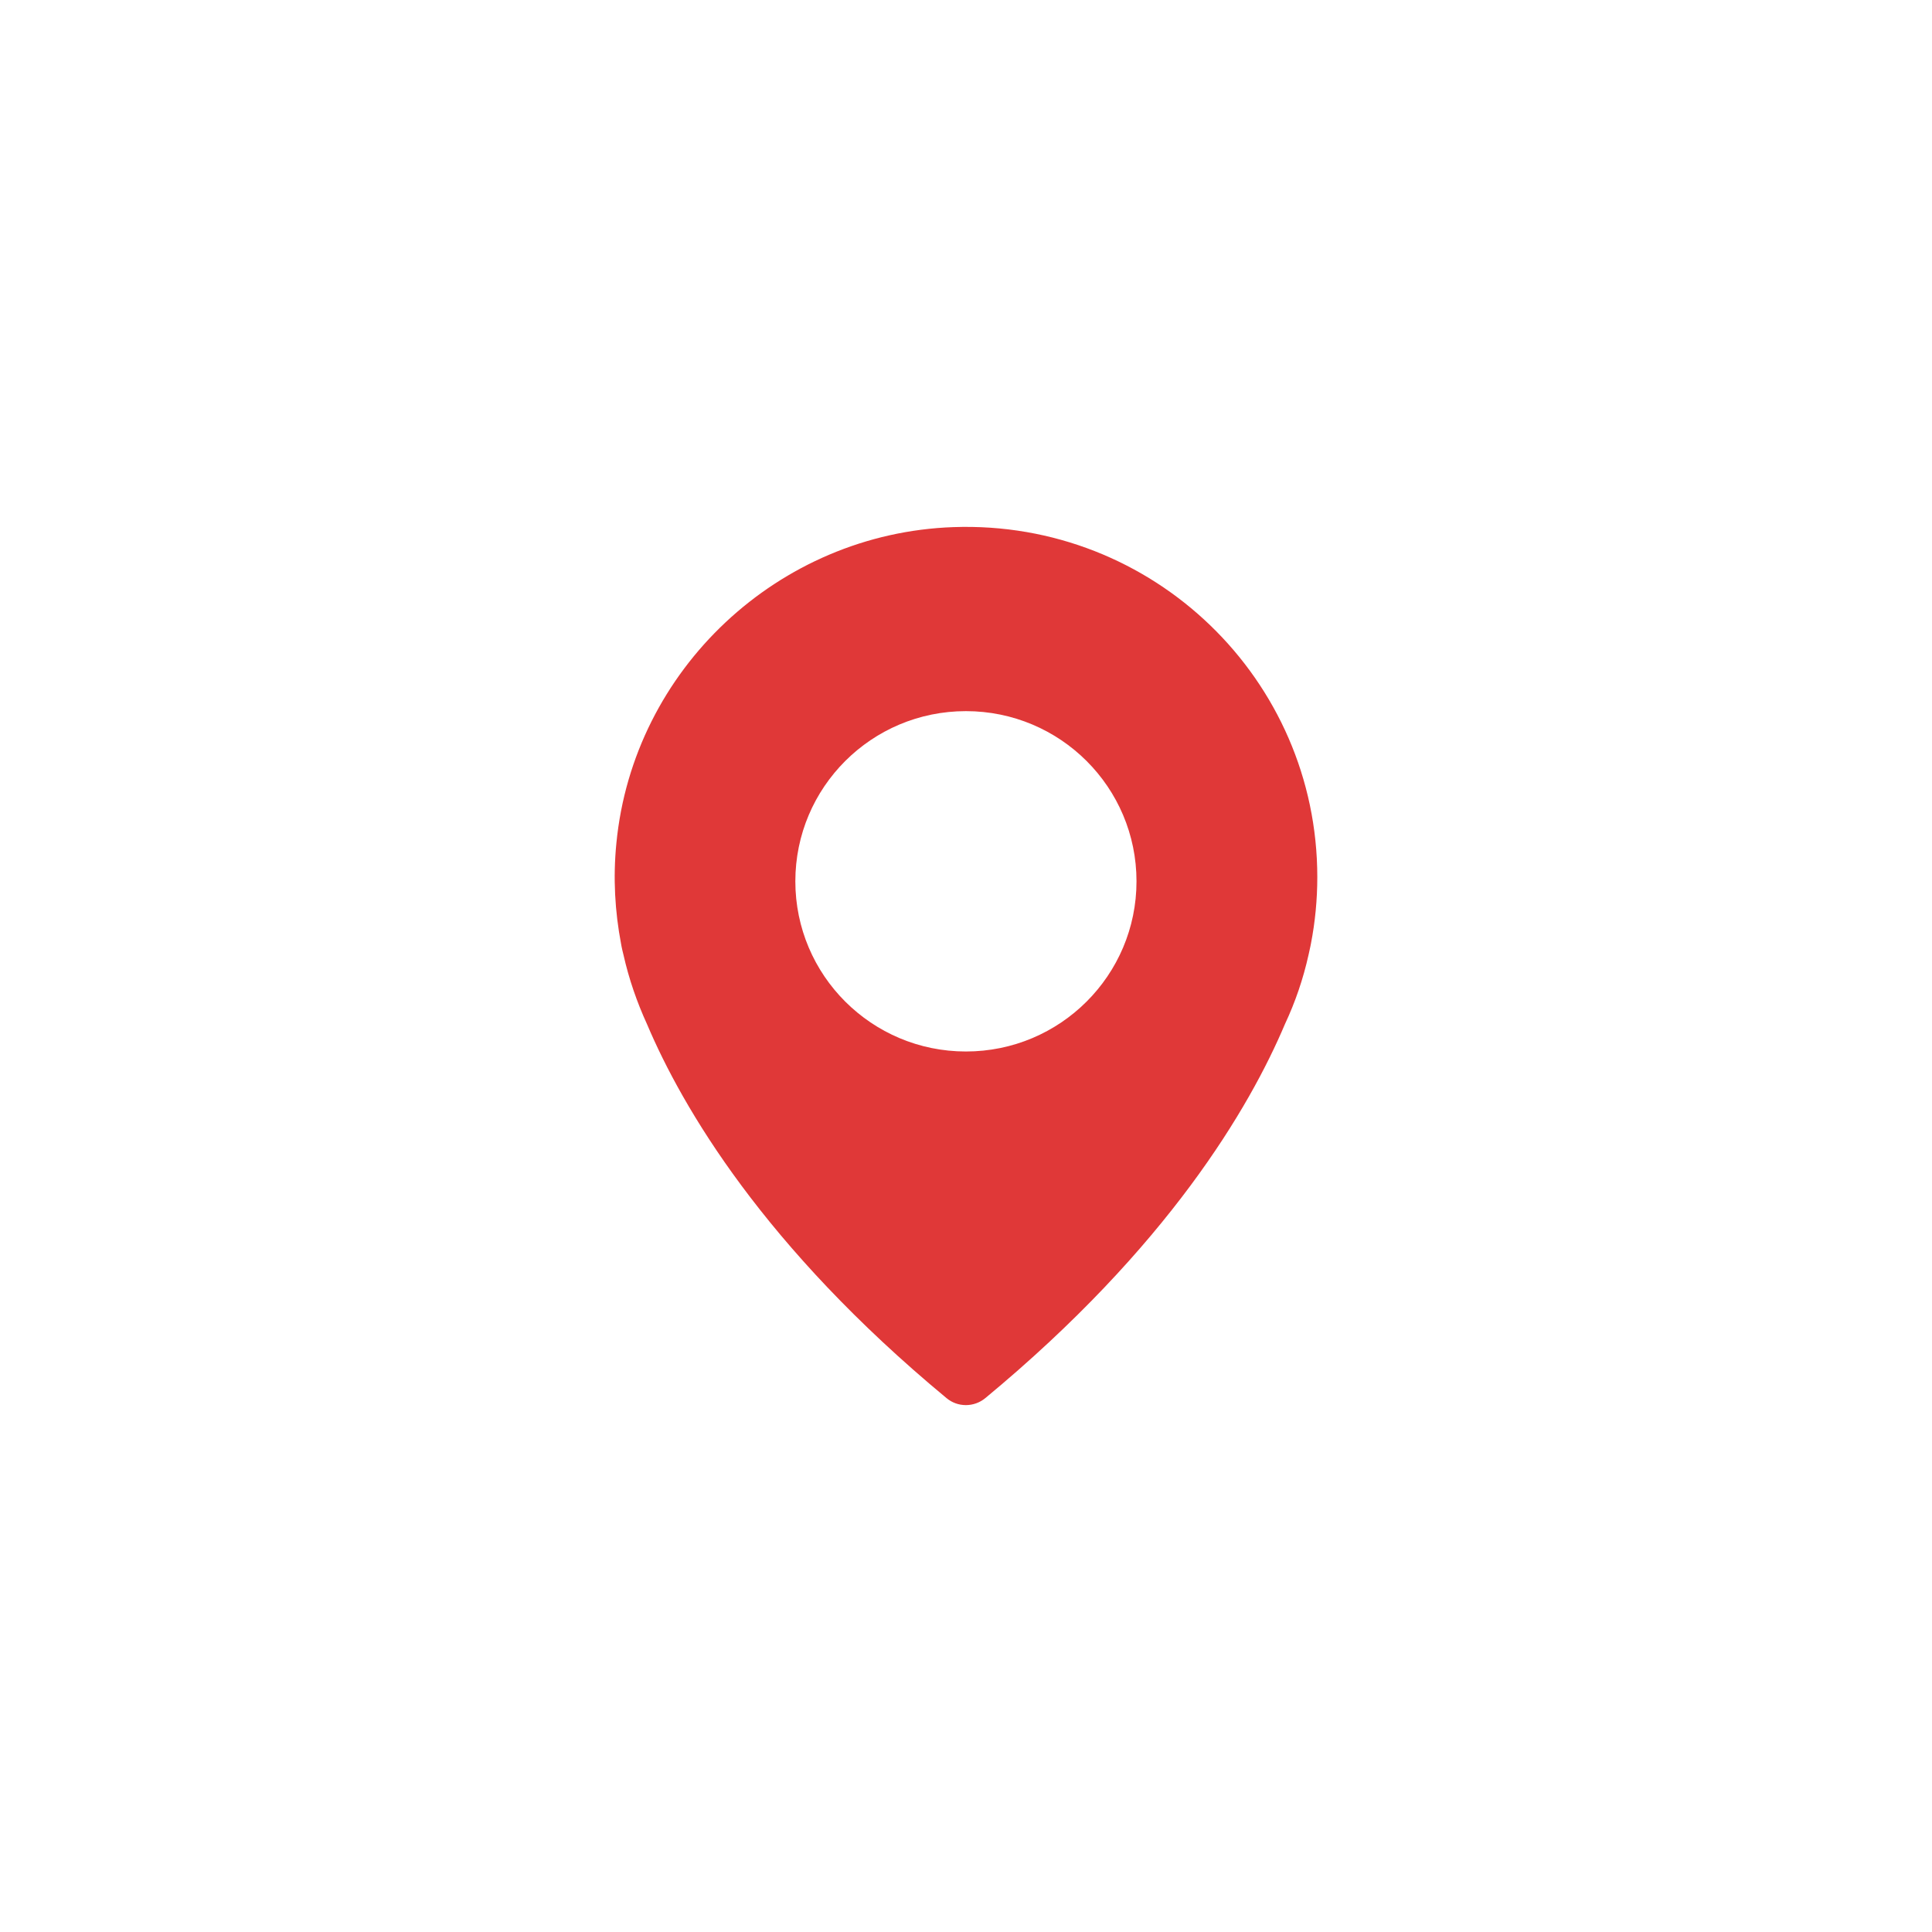 <svg width="24" height="24" viewBox="0 0 24 24" fill="none" xmlns="http://www.w3.org/2000/svg">
<path d="M11.844 6.548C9.671 6.624 7.866 8.315 7.657 10.474C7.614 10.905 7.639 11.324 7.715 11.724C7.715 11.724 7.722 11.771 7.745 11.861C7.812 12.16 7.913 12.451 8.038 12.724C8.476 13.757 9.487 15.486 11.757 17.367C11.896 17.484 12.1 17.484 12.241 17.367C14.511 15.488 15.523 13.759 15.962 12.722C16.09 12.449 16.189 12.16 16.256 11.858C16.276 11.771 16.285 11.722 16.285 11.722C16.337 11.453 16.364 11.178 16.364 10.896C16.364 8.44 14.325 6.461 11.844 6.548ZM11.999 13.062C10.828 13.062 9.88 12.115 9.88 10.948C9.88 9.78 10.828 8.834 11.999 8.834C13.17 8.834 14.118 9.78 14.118 10.948C14.118 12.115 13.17 13.062 11.999 13.062Z" fill="#E03838"/>
</svg>
